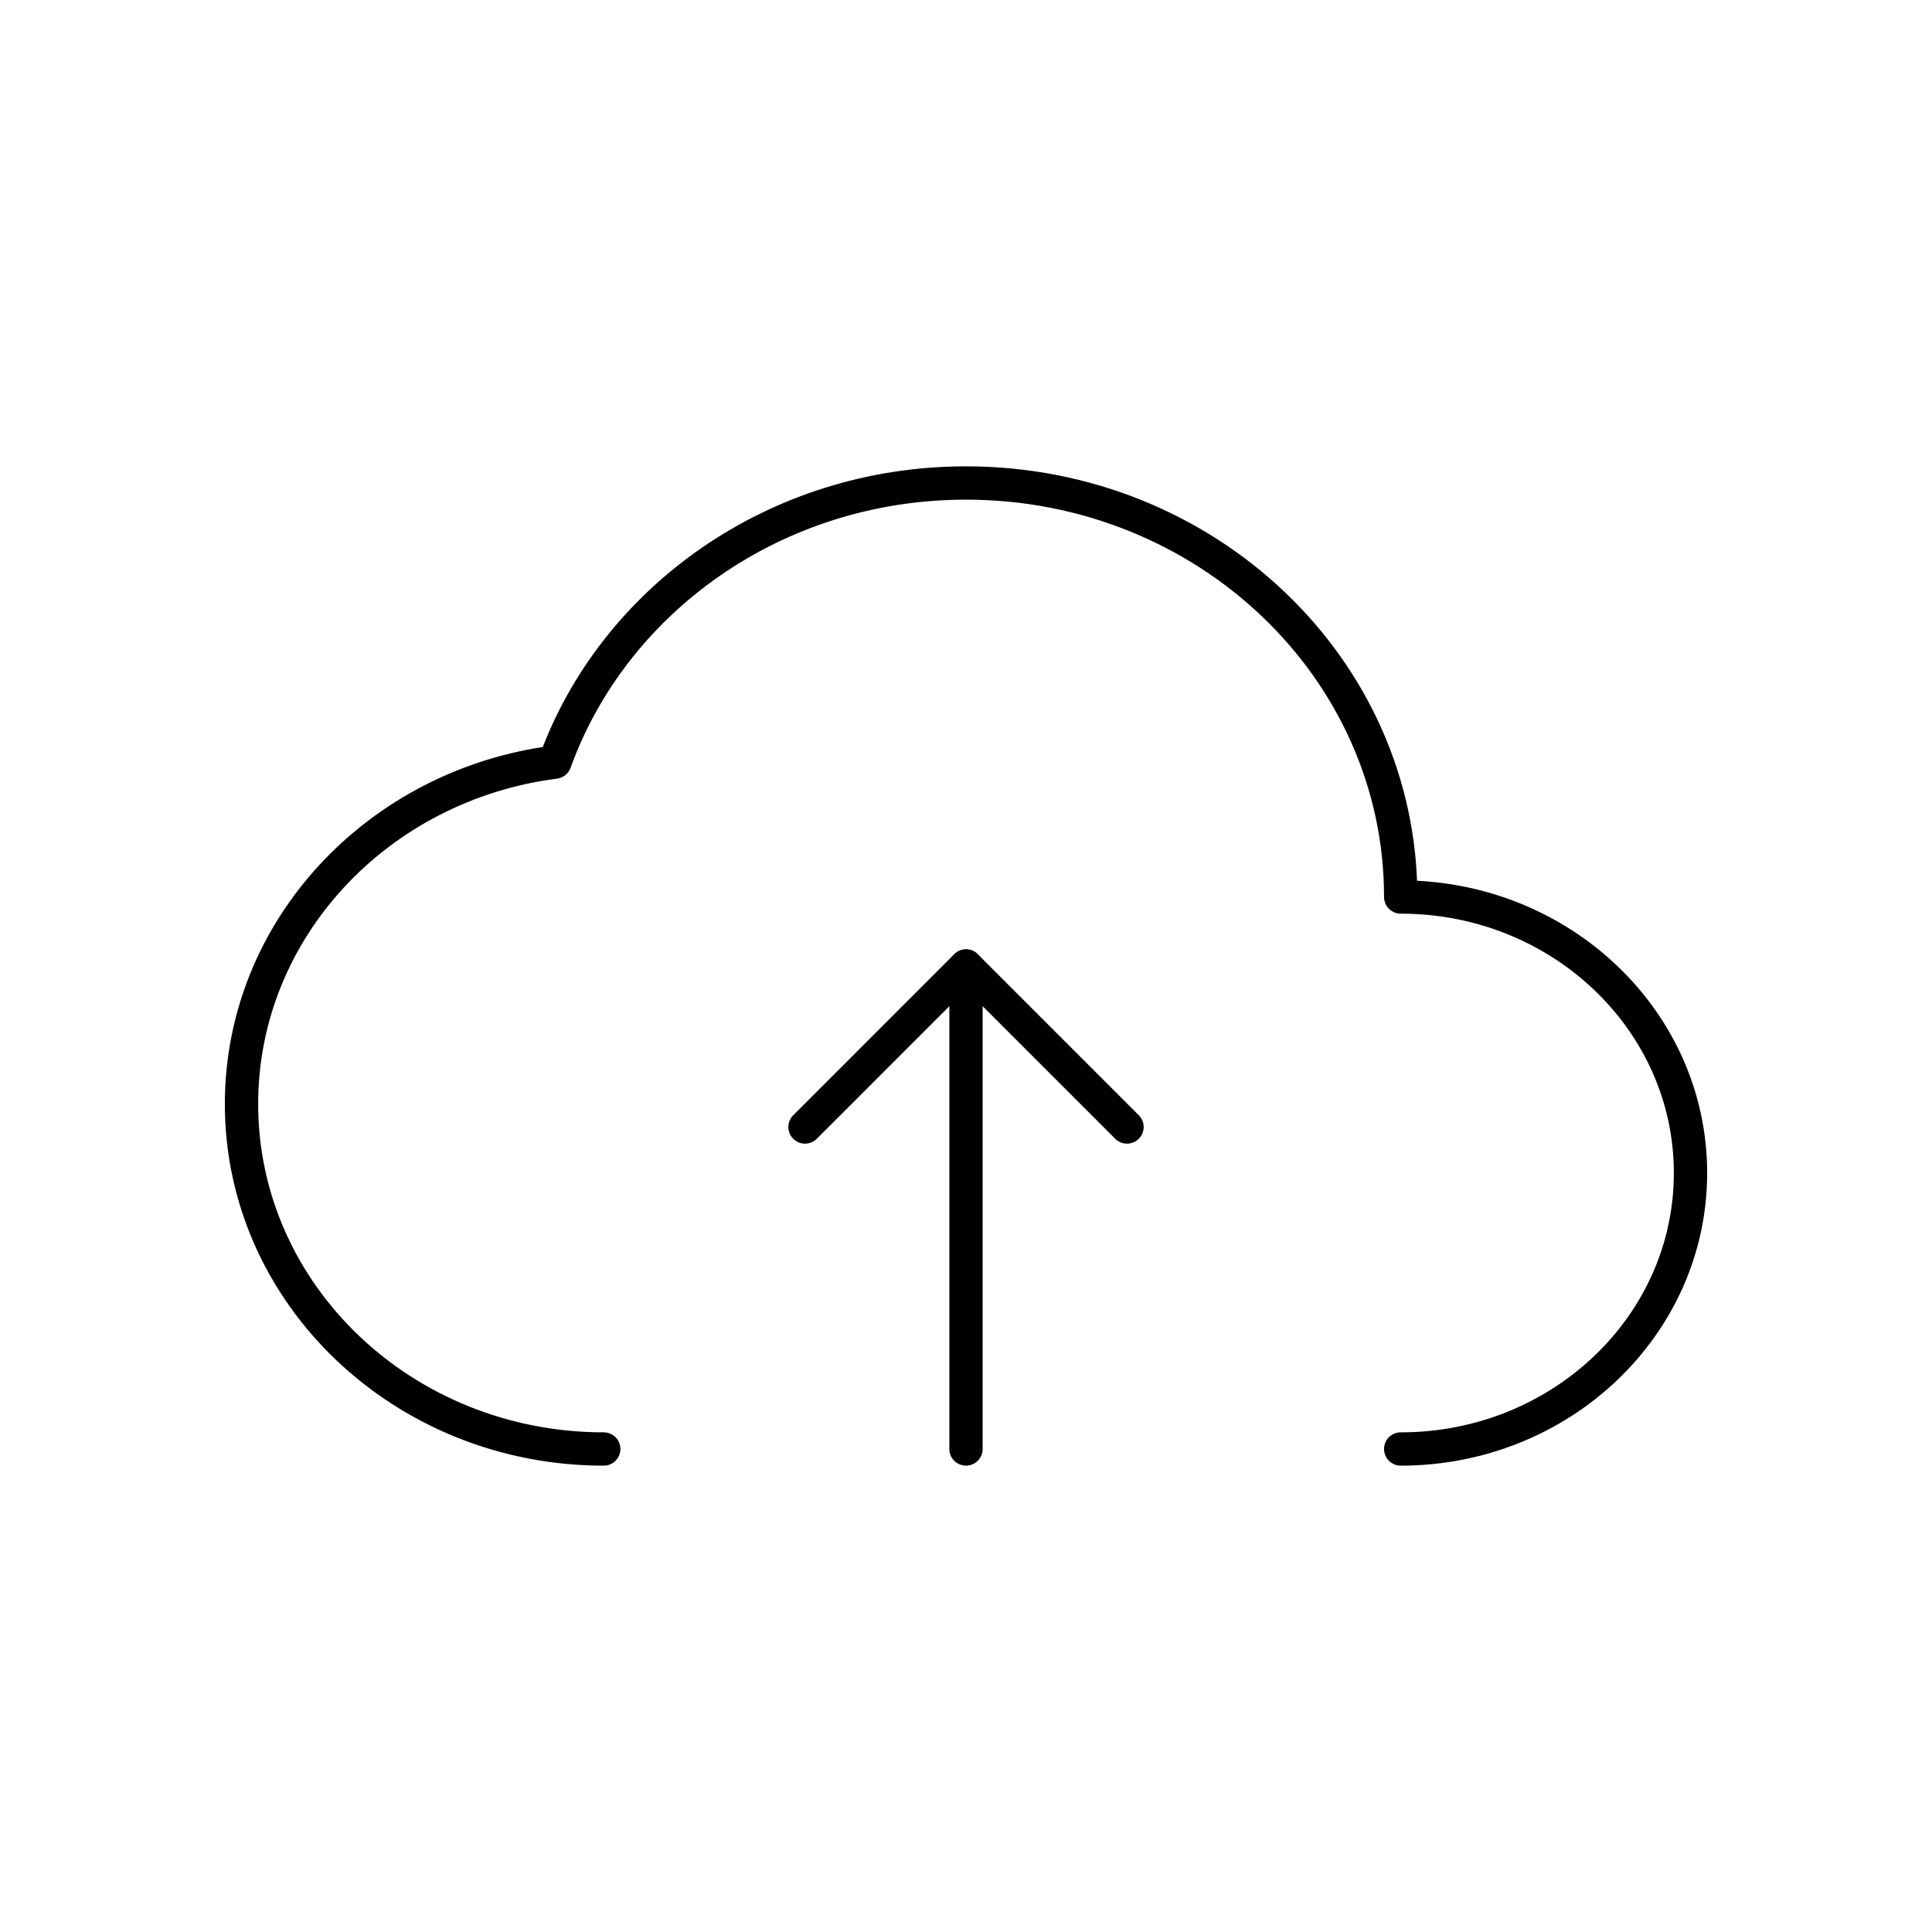 <?xml version="1.0" encoding="UTF-8"?>
<svg xmlns="http://www.w3.org/2000/svg" width="116" height="116" viewBox="0 0 116 116" fill="none">
  <path d="M36.25 87C24.238 87 14.5 77.726 14.5 66.286C14.5 55.793 22.692 47.122 33.317 45.758C36.844 36.006 46.563 29 58 29C72.415 29 84.1 40.129 84.1 53.857C93.71 53.857 101.5 61.276 101.5 70.429C101.5 79.581 93.71 87 84.1 87" stroke="black" stroke-width="2" stroke-linecap="round" stroke-linejoin="round"></path>
  <path d="M58 58L58 87" stroke="black" stroke-width="2" stroke-linecap="round" stroke-linejoin="round"></path>
  <path d="M48.334 67.667L58 58L67.667 67.667" stroke="black" stroke-width="2" stroke-linecap="round" stroke-linejoin="round"></path>
</svg>
